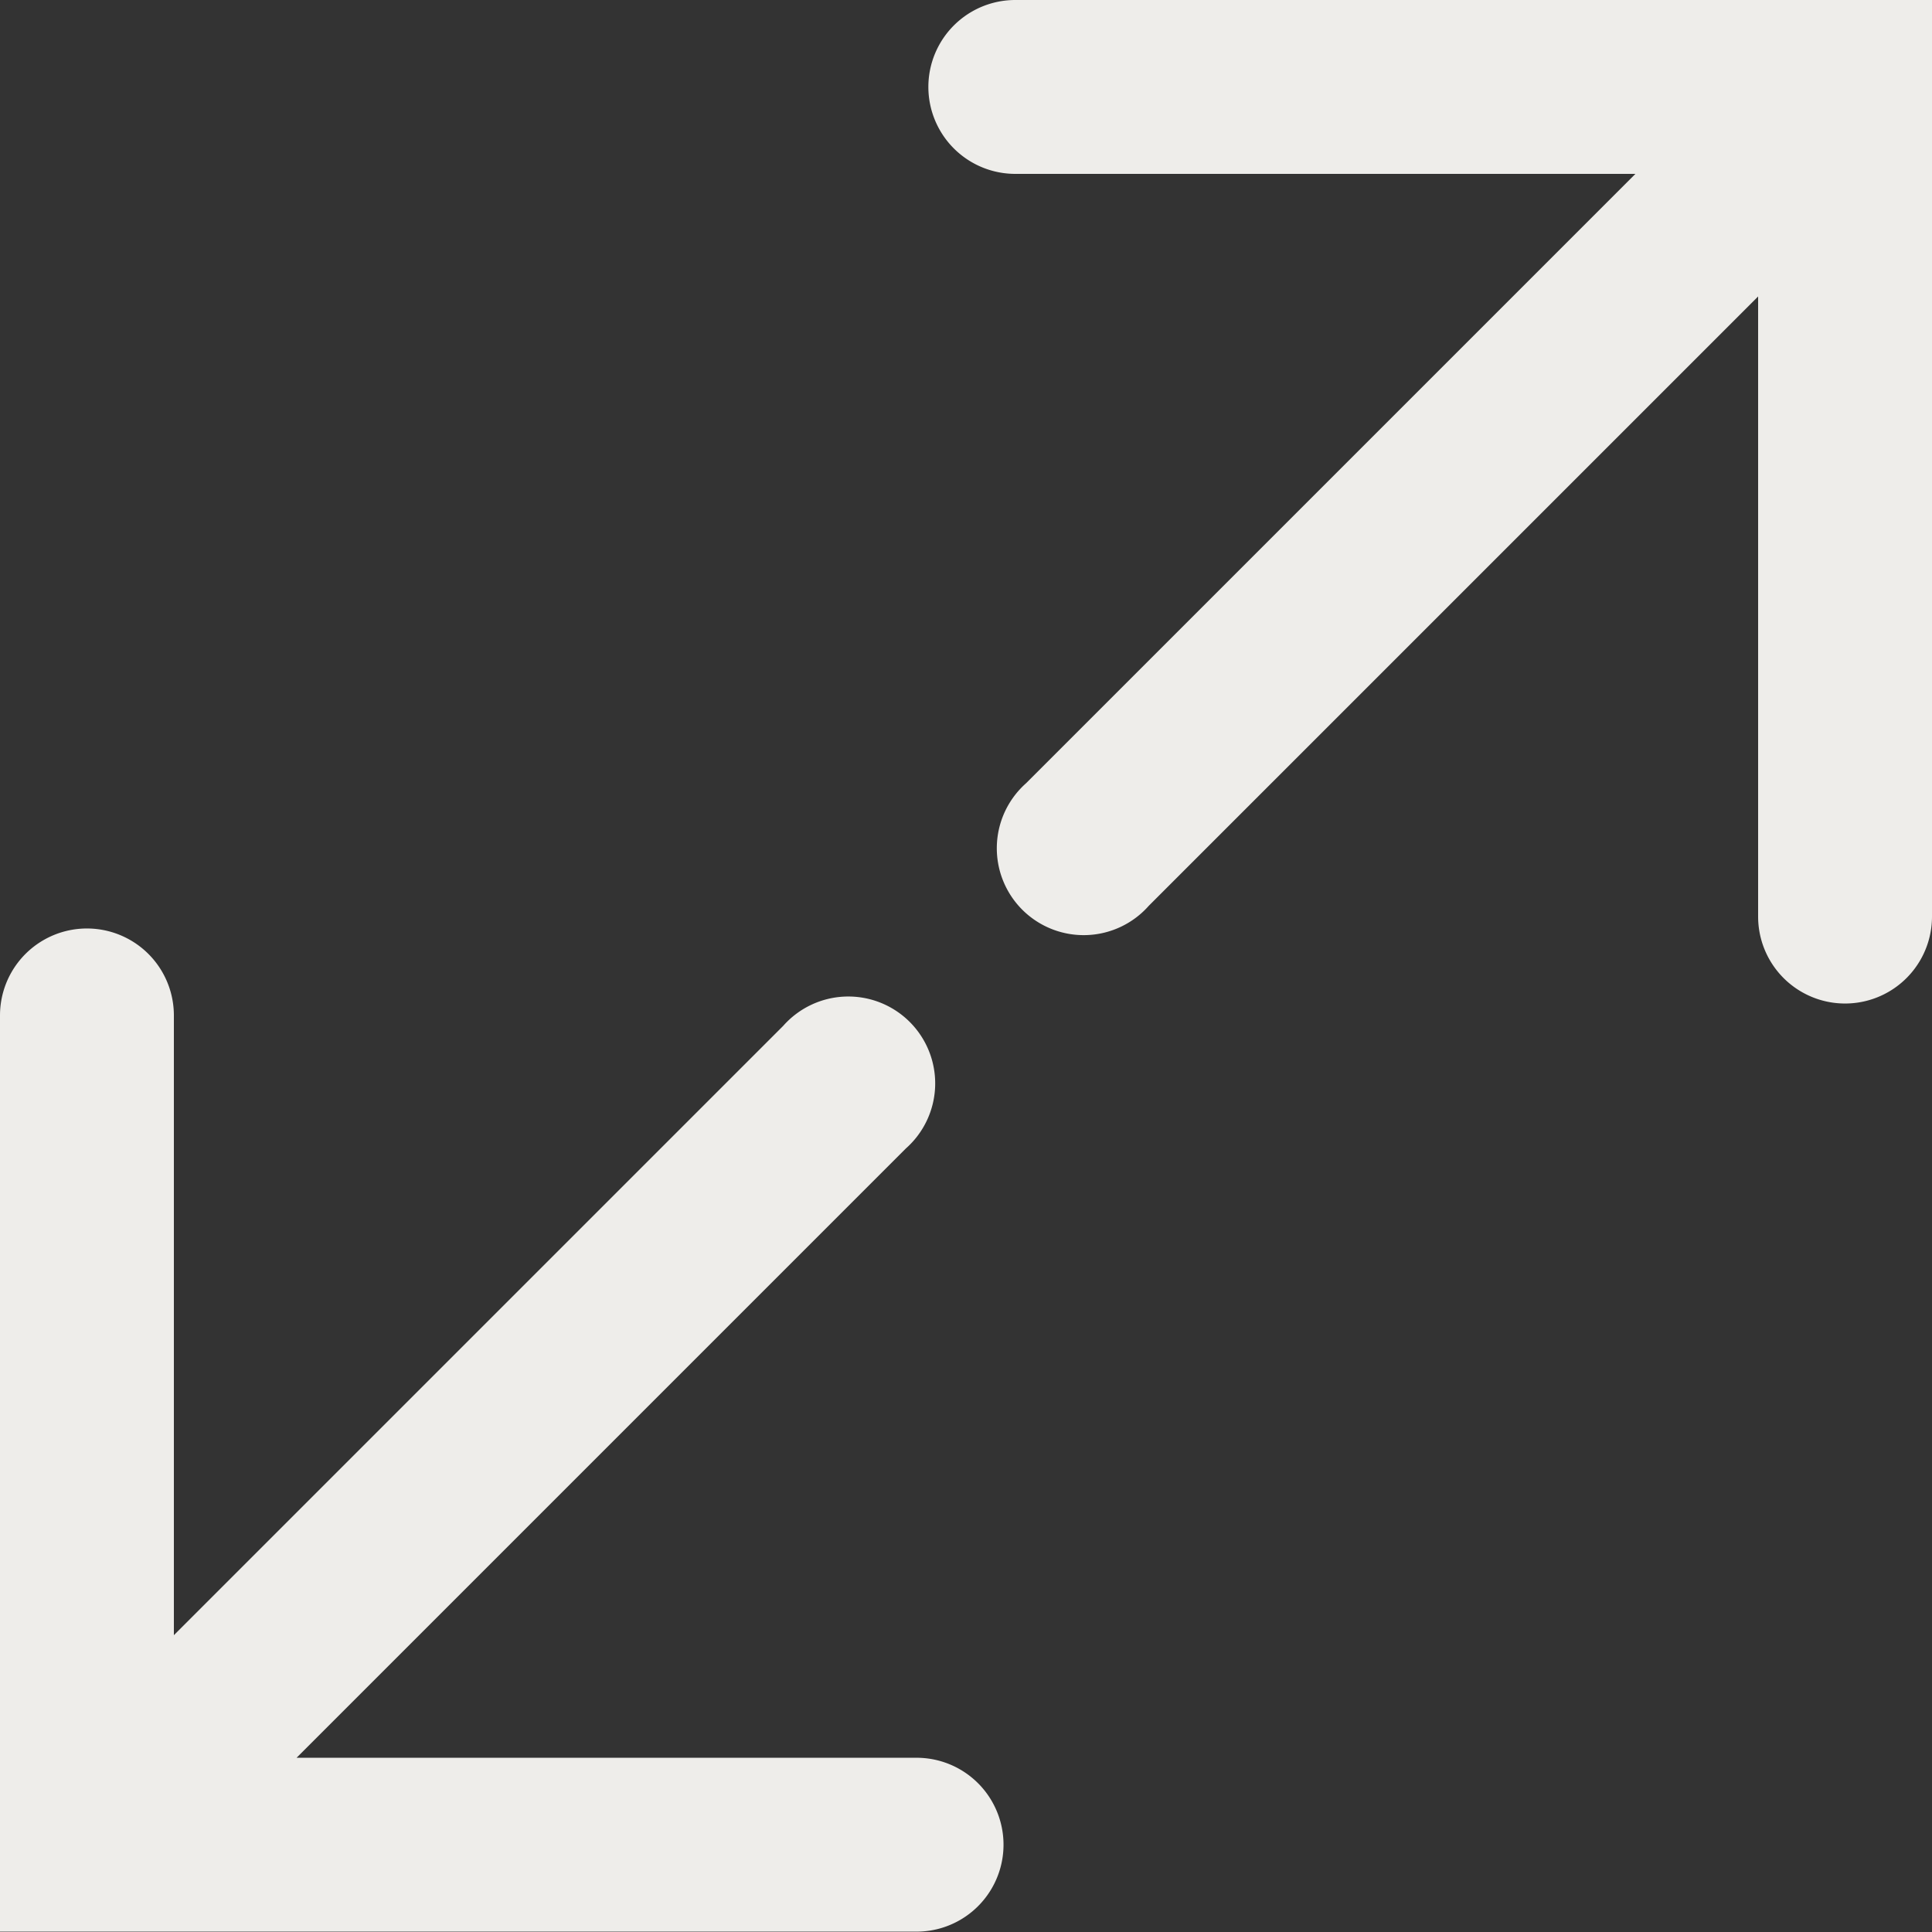 <svg xmlns="http://www.w3.org/2000/svg" width="16.3" height="16.3" viewBox="0 0 16.3 16.3">
  <rect x="0" y="0" width="16.3" height="16.3" fill="#333333" stroke="none"/>
  <g id="metragem-branco" transform="translate(-1.267 -2.017)">
    <path id="Caminho_1" data-name="Caminho 1" d="M6.958,2.167a.583.583,0,0,0,0,1.167h5.594l-5.4,5.4a.583.583,0,1,0,.823.822l5.4-5.4V9.75a.583.583,0,1,0,1.167,0V2.167Z" transform="translate(2.875 0)" fill="#eeedea" stroke="#eeedea" stroke-width="0.3"/>
    <path id="Caminho_2" data-name="Caminho 2" d="M1.417,7.709a.583.583,0,0,1,1.167,0V13.3l5.4-5.4a.583.583,0,1,1,.823.822l-5.4,5.4H9a.583.583,0,0,1,0,1.167H1.417Z" transform="translate(0 2.875)" fill="#eeedea" stroke="#eeedea" stroke-width="0.3"/>
  </g>
</svg>
